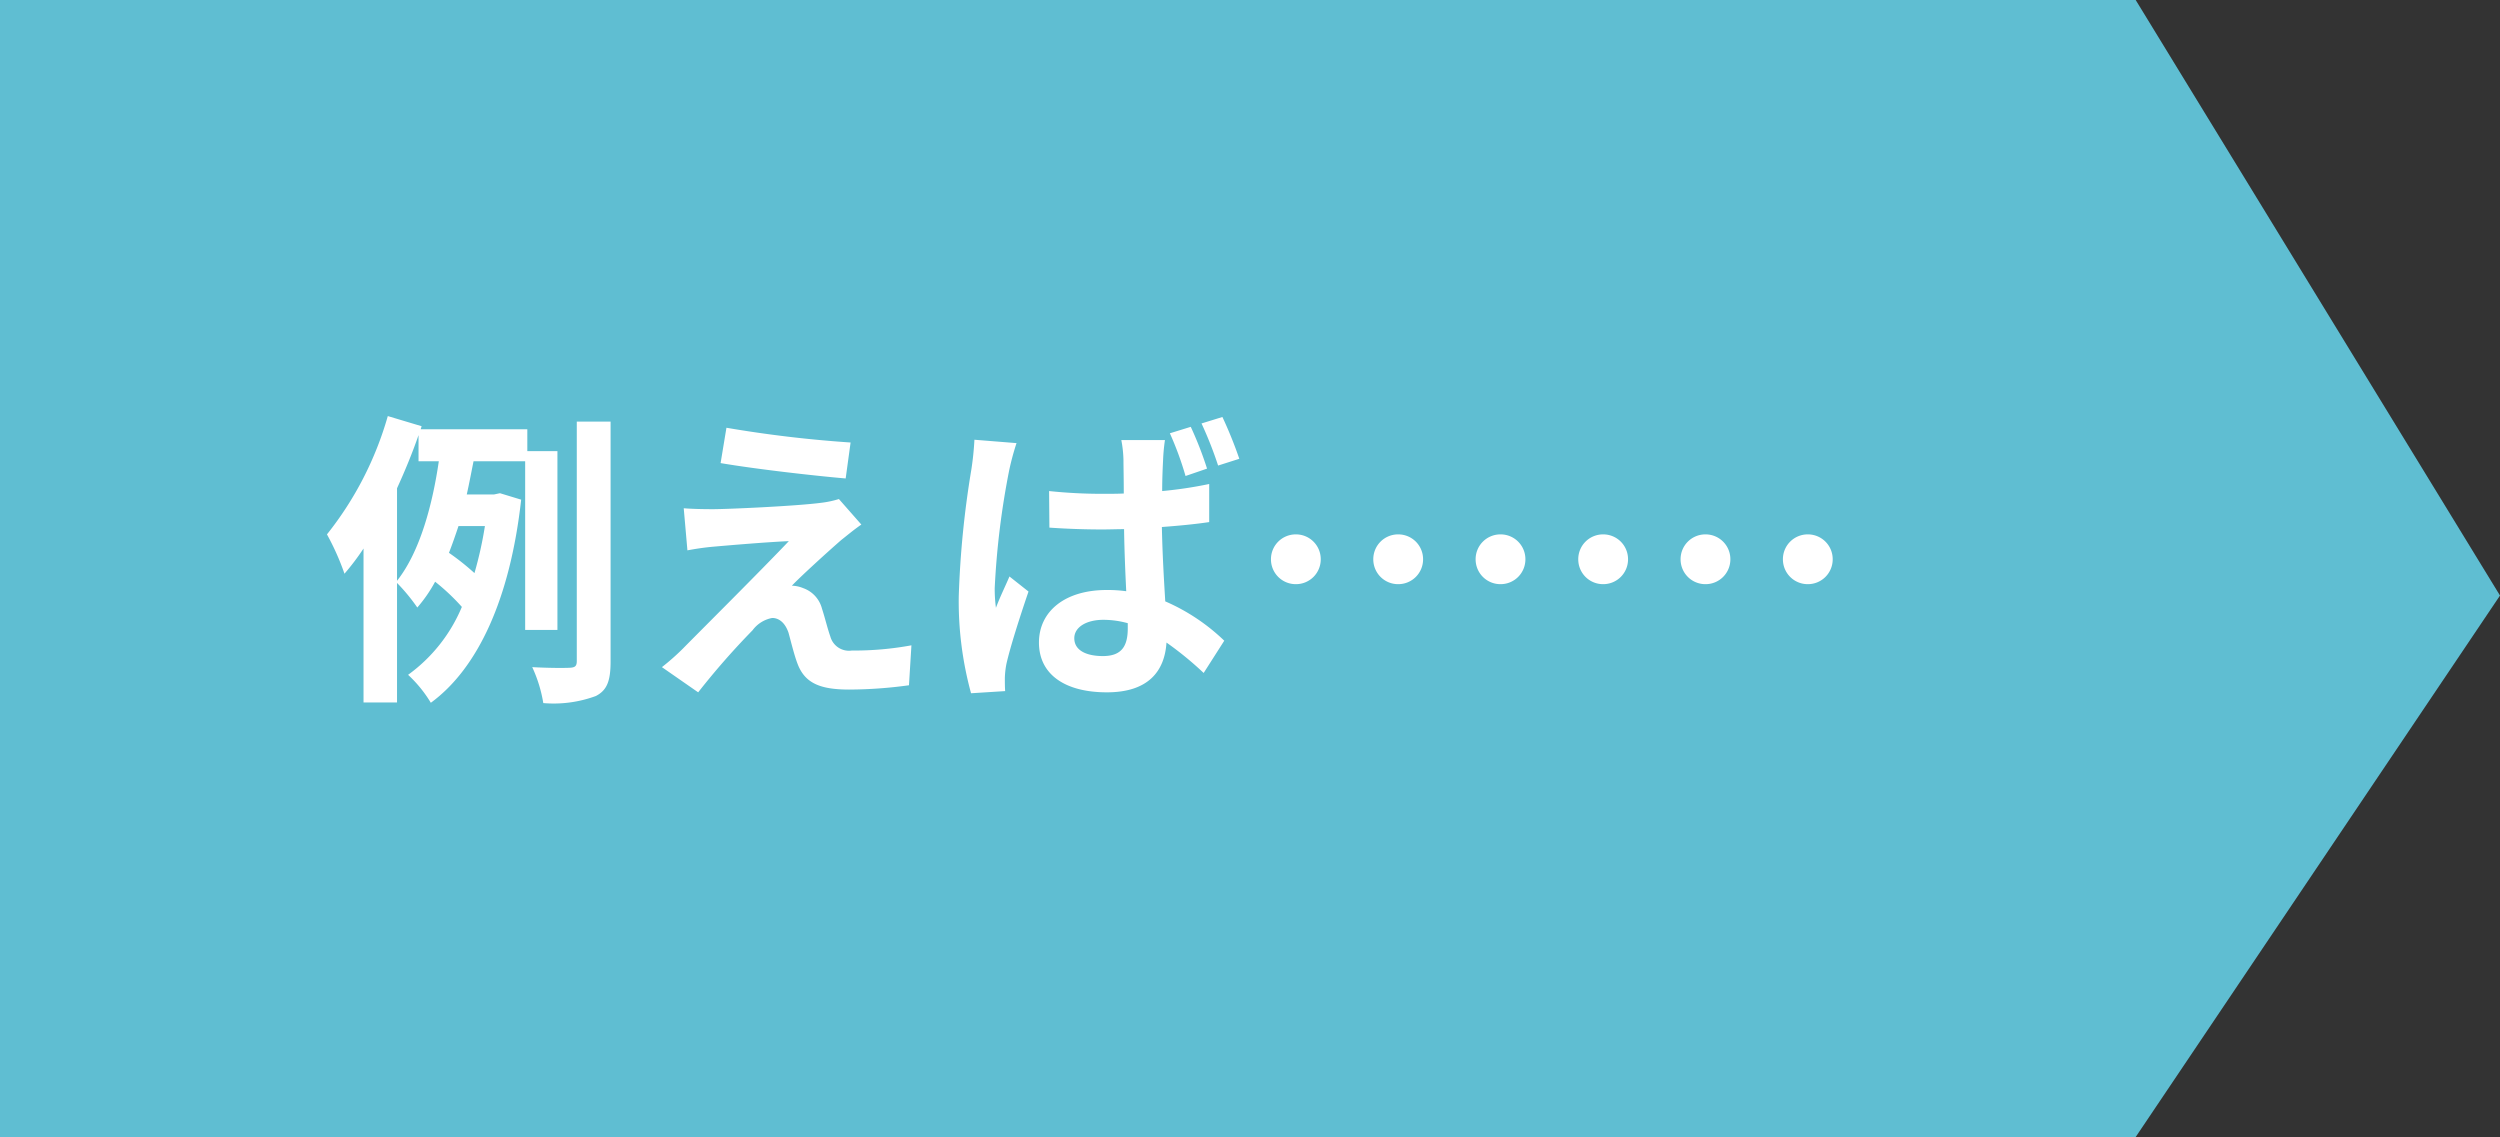 <svg xmlns="http://www.w3.org/2000/svg" width="162.711" height="74" viewBox="0 0 162.711 74"><rect x="0" y="0" width="162.711" height="74" fill="#333333" stroke="none"/><g transform="translate(-360 -4758)"><path d="M0,0H139l23.711,38.76L139,74H0Z" transform="translate(360 4758)" fill="#5fbed2"/><path d="M-45.16-12.22c.52-1.14,1-2.3,1.4-3.46v1.7h1.32c-.4,2.74-1.2,5.86-2.72,7.78Zm5.72,2.46a24.751,24.751,0,0,1-.68,3.06,16.04,16.04,0,0,0-1.66-1.32c.22-.56.42-1.14.62-1.74ZM-34.72-3V-14.64h-1.96v-1.42h-6.94l.06-.2-2.2-.66a22.022,22.022,0,0,1-3.96,7.7,16.544,16.544,0,0,1,1.14,2.56A15.954,15.954,0,0,0-47.34-8.3V1.72h2.18V-6.06a12.17,12.17,0,0,1,1.32,1.6,9.259,9.259,0,0,0,1.16-1.68A13.889,13.889,0,0,1-40.94-4.5a10.375,10.375,0,0,1-3.5,4.42,8.3,8.3,0,0,1,1.48,1.82C-39.9-.5-37.8-5.02-37.08-11.48l-1.38-.42-.38.08h-1.78c.16-.72.3-1.46.44-2.16h3.36V-3Zm1.26-13.56V-.98c0,.34-.12.42-.44.44-.36.02-1.38.02-2.46-.04a8.975,8.975,0,0,1,.72,2.34,7.933,7.933,0,0,0,3.42-.46c.74-.38.96-1,.96-2.26v-15.6Zm9.74.4-.38,2.3c2.36.4,6.06.82,8.14,1l.32-2.34A79.121,79.121,0,0,1-23.72-16.16Zm8.78,6.3-1.46-1.66a6.357,6.357,0,0,1-1.12.24c-1.64.22-6.14.42-7.08.42-.72,0-1.44-.02-1.9-.06l.24,2.74c.42-.08,1.02-.18,1.7-.24,1.14-.1,3.5-.3,4.9-.36-1.82,1.92-5.86,5.94-6.88,6.98A15.134,15.134,0,0,1-27.92-.58l2.36,1.64a49.456,49.456,0,0,1,3.54-4.04,2.051,2.051,0,0,1,1.28-.8c.4,0,.82.26,1.06.96.14.5.36,1.42.58,2,.48,1.3,1.5,1.7,3.38,1.7A28.988,28.988,0,0,0-11.84.6l.16-2.6a20.525,20.525,0,0,1-3.88.34,1.258,1.258,0,0,1-1.4-.92c-.18-.5-.36-1.26-.54-1.8a1.928,1.928,0,0,0-1.22-1.34,2.057,2.057,0,0,0-.74-.16c.46-.5,2.32-2.2,3.22-2.98C-15.88-9.14-15.46-9.5-14.94-9.86Zm24.6-4.28a27.67,27.67,0,0,0-1.1-2.72l-1.36.42A25.155,25.155,0,0,1,8.28-13.7Zm-2.1.64A23.076,23.076,0,0,0,6.5-16.22l-1.36.42a20.871,20.871,0,0,1,1.02,2.78ZM-7.58-15.38a19.262,19.262,0,0,1-.2,1.94A61.89,61.89,0,0,0-8.6-5.18a22.668,22.668,0,0,0,.8,6.3L-5.58.98C-5.6.7-5.6.36-5.6.14a5.579,5.579,0,0,1,.1-.92c.24-1.08.88-3.08,1.44-4.72L-5.3-6.48c-.28.66-.62,1.34-.88,2.04a9.558,9.558,0,0,1-.08-1.28,52.381,52.381,0,0,1,.94-7.66,16.956,16.956,0,0,1,.48-1.78ZM2.4-3.1c0,1.18-.42,1.8-1.62,1.8-1.06,0-1.86-.36-1.86-1.16,0-.72.78-1.2,1.9-1.2a6.025,6.025,0,0,1,1.58.22Zm5.3-9.4a26.663,26.663,0,0,1-3.06.46c0-.88.04-1.62.06-2.06a12.247,12.247,0,0,1,.12-1.26H1.98a7.8,7.8,0,0,1,.14,1.3c0,.42.02,1.22.02,2.18-.46.02-.92.02-1.38.02a32.942,32.942,0,0,1-3.48-.18l.02,2.38c1.16.08,2.3.12,3.46.12.46,0,.92-.02,1.4-.02.02,1.4.08,2.82.14,4.04A8.8,8.8,0,0,0,1.02-5.6c-2.72,0-4.4,1.4-4.4,3.42,0,2.08,1.7,3.24,4.42,3.24C3.72,1.06,4.8-.3,4.92-2.18A22.034,22.034,0,0,1,7.34-.2L8.68-2.3A12.948,12.948,0,0,0,4.84-4.86C4.76-6.2,4.66-7.8,4.62-9.7c1.08-.08,2.14-.18,3.08-.32Zm4.02,4.9a1.613,1.613,0,0,0,1.62,1.62A1.613,1.613,0,0,0,14.96-7.6a1.613,1.613,0,0,0-1.62-1.62A1.613,1.613,0,0,0,11.72-7.6Zm6.66,0A1.613,1.613,0,0,0,20-5.98,1.613,1.613,0,0,0,21.62-7.6,1.613,1.613,0,0,0,20-9.22,1.613,1.613,0,0,0,18.38-7.6Zm6.66,0a1.613,1.613,0,0,0,1.62,1.62A1.613,1.613,0,0,0,28.28-7.6a1.613,1.613,0,0,0-1.62-1.62A1.613,1.613,0,0,0,25.04-7.6Zm6.68,0a1.613,1.613,0,0,0,1.62,1.62A1.613,1.613,0,0,0,34.96-7.6a1.613,1.613,0,0,0-1.62-1.62A1.613,1.613,0,0,0,31.72-7.6Zm6.66,0A1.613,1.613,0,0,0,40-5.98,1.613,1.613,0,0,0,41.62-7.6,1.613,1.613,0,0,0,40-9.22,1.613,1.613,0,0,0,38.38-7.6Zm6.66,0a1.613,1.613,0,0,0,1.62,1.62A1.613,1.613,0,0,0,48.28-7.6a1.613,1.613,0,0,0-1.62-1.62A1.613,1.613,0,0,0,45.04-7.6Z" transform="translate(431 4802)" fill="#fff"/></g></svg>